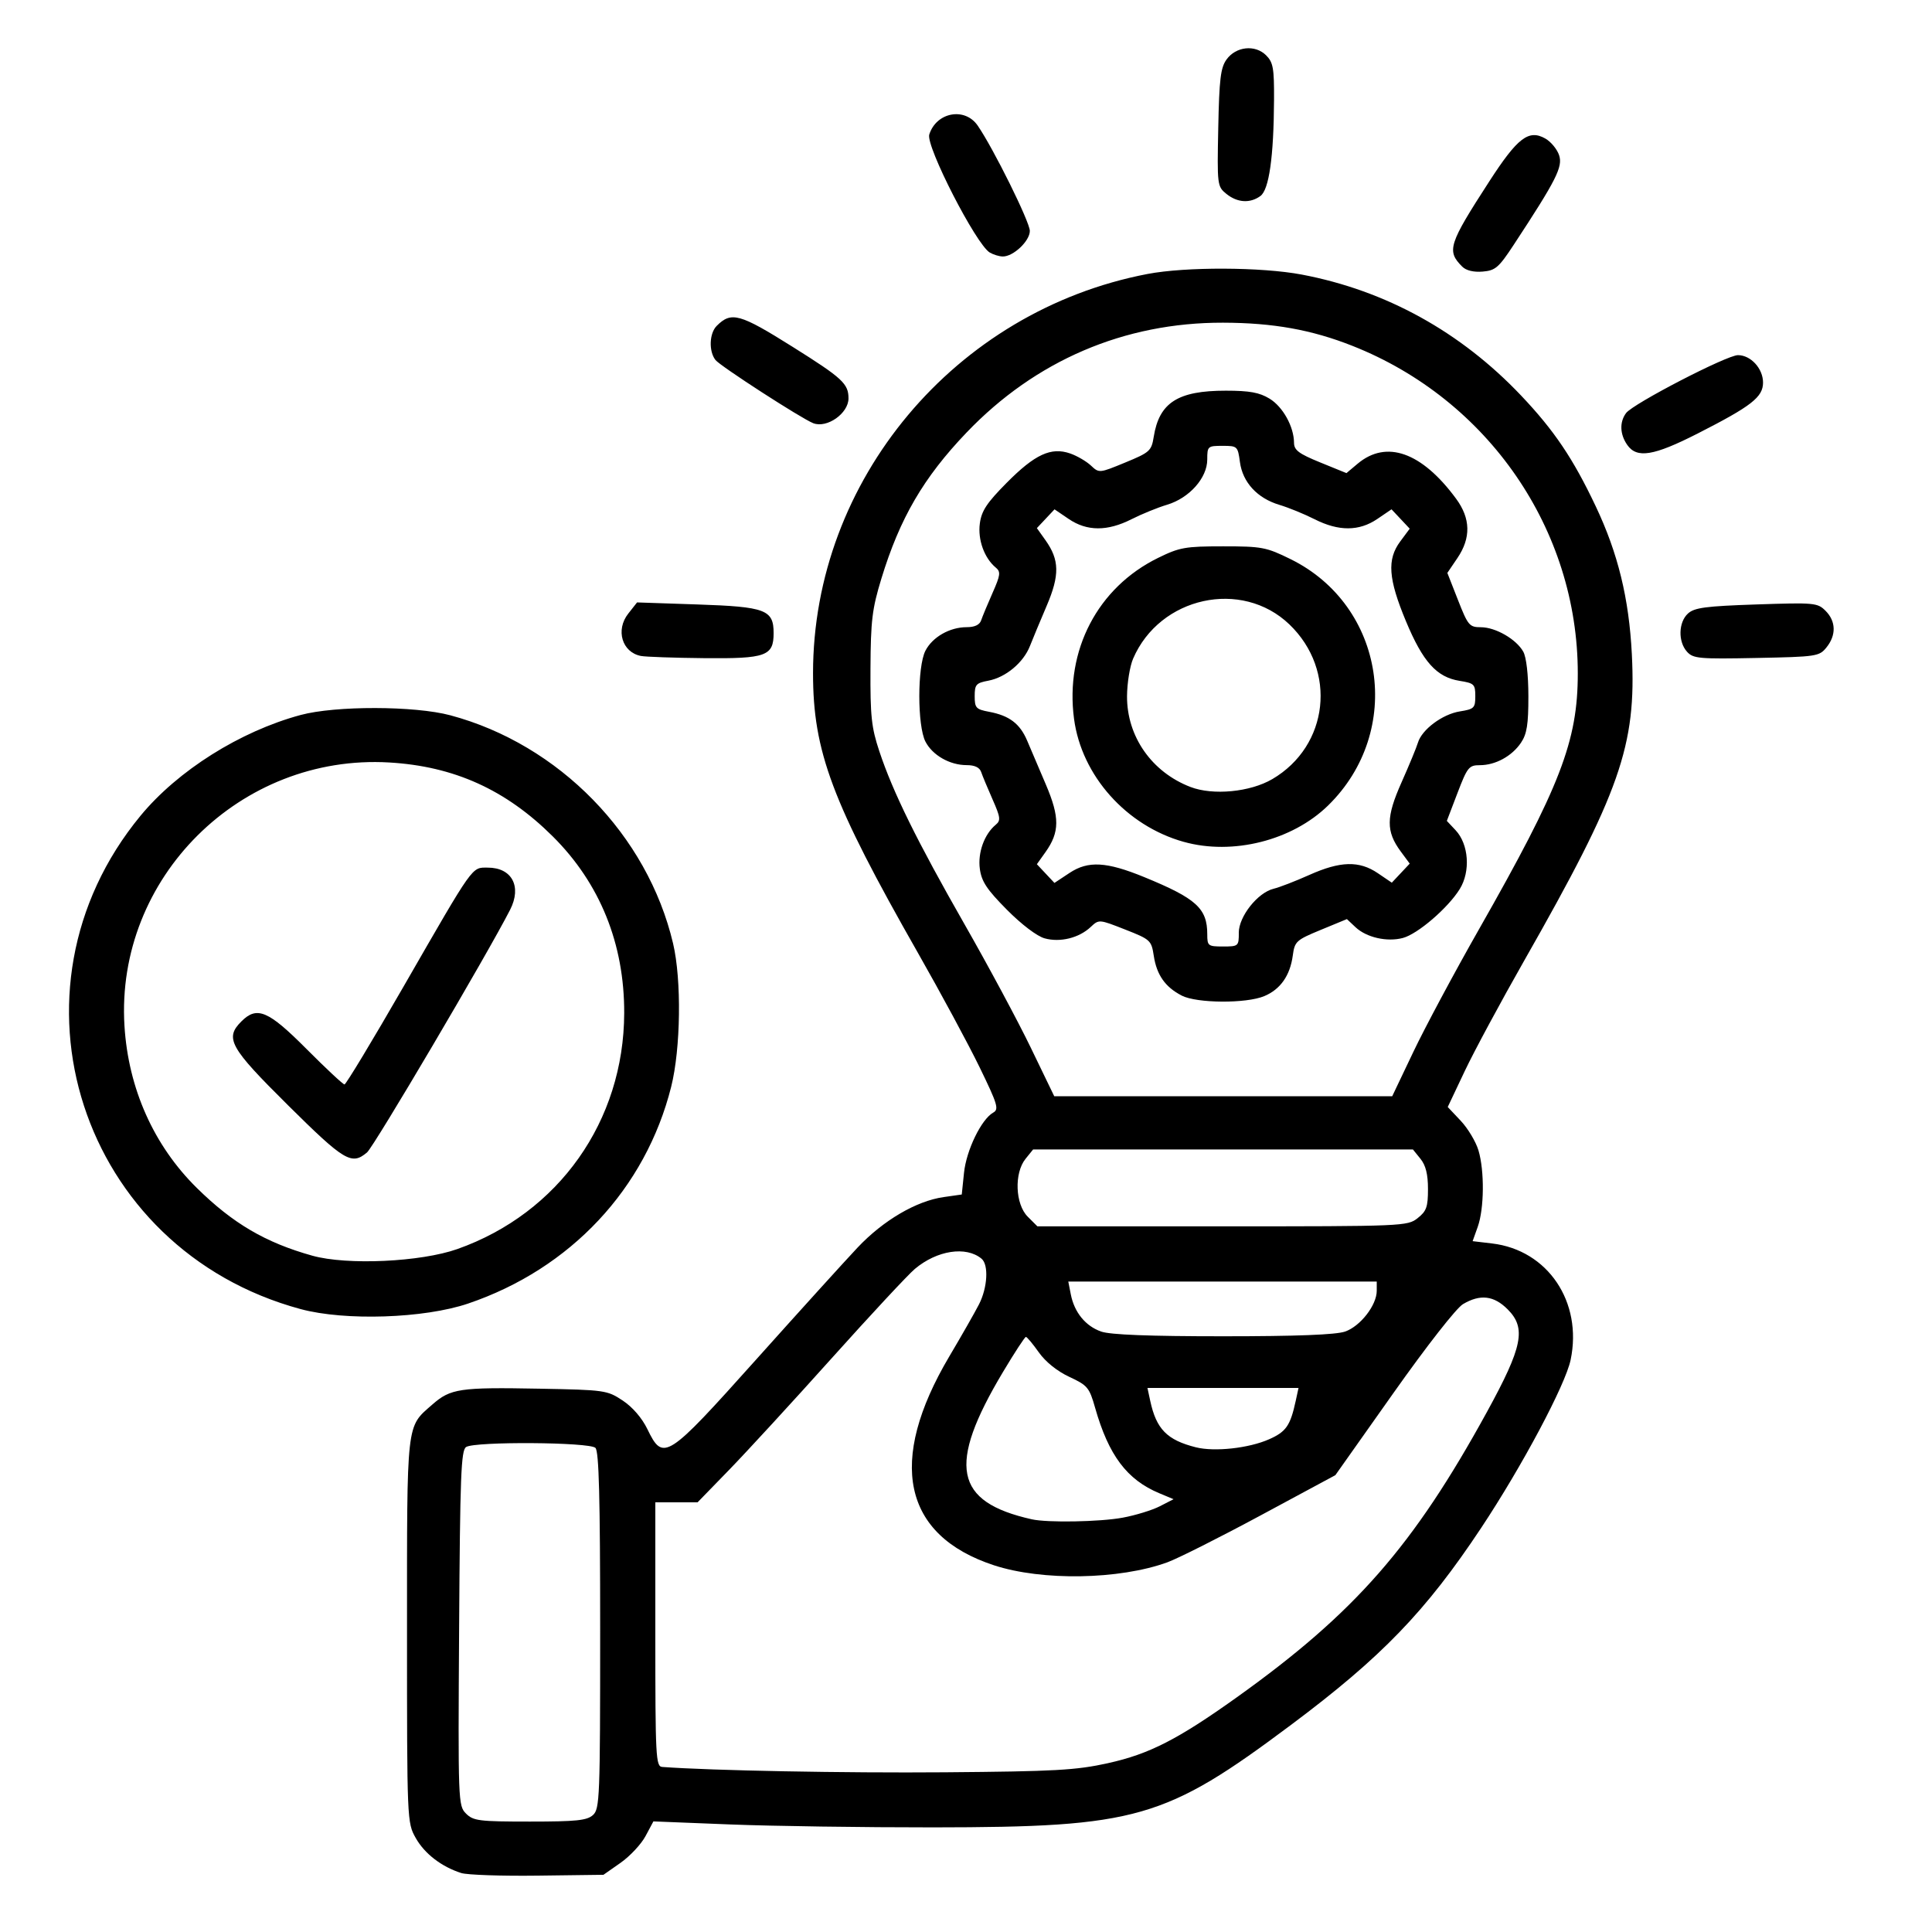 <svg xmlns:dc="http://purl.org/dc/elements/1.1/" xmlns:cc="http://creativecommons.org/ns#" xmlns:rdf="http://www.w3.org/1999/02/22-rdf-syntax-ns#" xmlns:svg="http://www.w3.org/2000/svg" xmlns="http://www.w3.org/2000/svg" id="svg1141" viewBox="0 0 135.467 135.467" height="135.467mm" width="135.467mm"><defs id="defs1135"></defs><g transform="translate(-109.915,-120.499)" id="layer1"><path id="path1253" d="m 142.258,251.832 c -1.385,-0.442 -2.575,-1.358 -3.193,-2.457 -0.608,-1.081 -0.611,-1.17 -0.611,-14.539 0,-14.833 -0.067,-14.238 1.777,-15.856 1.276,-1.12 1.915,-1.215 7.511,-1.11 4.582,0.086 4.745,0.109 5.834,0.83 0.69,0.457 1.354,1.226 1.731,2.004 1.108,2.288 1.347,2.135 7.633,-4.884 3.028,-3.381 6.226,-6.911 7.108,-7.846 1.797,-1.905 4.113,-3.264 6.029,-3.538 l 1.275,-0.182 0.157,-1.522 c 0.164,-1.585 1.218,-3.755 2.05,-4.221 0.412,-0.231 0.307,-0.579 -0.956,-3.177 -0.78,-1.605 -2.724,-5.21 -4.319,-8.011 -6.04,-10.608 -7.361,-14.131 -7.361,-19.622 0,-13.529 9.951,-25.407 23.45,-27.991 2.686,-0.514 7.997,-0.493 10.822,0.042 5.893,1.118 11.134,4.01 15.378,8.484 2.317,2.443 3.645,4.414 5.232,7.765 1.56,3.294 2.332,6.453 2.531,10.364 0.326,6.413 -0.818,9.674 -7.537,21.473 -1.642,2.884 -3.523,6.377 -4.179,7.762 l -1.193,2.519 0.911,0.966 c 0.501,0.532 1.061,1.465 1.243,2.074 0.43,1.435 0.405,4.089 -0.051,5.364 l -0.358,1.003 1.366,0.162 c 3.903,0.462 6.356,4.099 5.506,8.16 -0.368,1.759 -3.404,7.461 -6.273,11.784 -3.887,5.856 -6.975,9.057 -13.308,13.793 -8.869,6.632 -10.815,7.191 -25.108,7.205 -4.865,0.004 -11.27,-0.088 -14.235,-0.205 l -5.39,-0.214 -0.553,1.033 c -0.304,0.568 -1.092,1.41 -1.751,1.872 l -1.198,0.839 -4.606,0.059 c -2.533,0.033 -4.947,-0.05 -5.362,-0.182 z m 9.234,-4.066 c 0.475,-0.43 0.505,-1.198 0.505,-12.936 0,-9.337 -0.084,-12.562 -0.332,-12.81 -0.406,-0.406 -8.435,-0.46 -9.066,-0.061 -0.357,0.225 -0.425,2.002 -0.492,12.702 -0.076,12.185 -0.066,12.452 0.484,13.001 0.511,0.511 0.91,0.561 4.478,0.561 3.257,0 4.002,-0.077 4.422,-0.457 z m 36.119,-3.641 c 2.877,-0.632 4.902,-1.668 9.026,-4.615 8.284,-5.92 12.376,-10.589 17.546,-20.022 2.499,-4.56 2.762,-5.866 1.443,-7.184 -0.966,-0.966 -1.921,-1.077 -3.127,-0.365 -0.466,0.275 -2.53,2.913 -4.88,6.236 l -4.072,5.759 -5.231,2.816 c -2.877,1.549 -5.826,3.032 -6.553,3.296 -3.367,1.221 -8.787,1.312 -12.158,0.205 -6.387,-2.099 -7.493,-7.276 -3.128,-14.642 0.856,-1.444 1.793,-3.087 2.082,-3.651 0.601,-1.171 0.691,-2.778 0.179,-3.203 -1.086,-0.901 -3.125,-0.588 -4.679,0.72 -0.476,0.401 -3.1,3.22 -5.832,6.264 -2.731,3.045 -5.963,6.562 -7.182,7.817 l -2.216,2.28 h -1.482 -1.482 v 9.26 c 0,8.621 0.033,9.262 0.484,9.296 3.425,0.255 12.779,0.432 19.832,0.375 7.726,-0.063 9.172,-0.144 11.428,-0.64 z m 1.022,-17.21 c 0.899,-0.166 2.07,-0.526 2.602,-0.799 l 0.968,-0.497 -1.001,-0.418 c -2.27,-0.948 -3.553,-2.657 -4.503,-6 -0.402,-1.414 -0.528,-1.565 -1.808,-2.161 -0.853,-0.397 -1.666,-1.052 -2.14,-1.722 -0.42,-0.595 -0.827,-1.08 -0.903,-1.079 -0.076,0.001 -0.8,1.11 -1.609,2.465 -3.919,6.56 -3.42,9.105 2.024,10.325 1.102,0.247 4.773,0.181 6.369,-0.114 z m 10.263,-5.495 c 1.2,-0.531 1.493,-0.953 1.873,-2.702 l 0.195,-0.898 h -5.296 -5.296 l 0.193,0.898 c 0.428,1.989 1.177,2.752 3.201,3.262 1.308,0.33 3.71,0.067 5.128,-0.56 z m 5.332,-7.555 c 1.07,-0.369 2.221,-1.85 2.221,-2.858 v -0.65 h -10.814 -10.814 l 0.176,0.898 c 0.248,1.265 1.031,2.225 2.13,2.61 0.642,0.225 3.364,0.33 8.543,0.33 5.17,0 7.907,-0.106 8.559,-0.33 z m 5.086,-7.951 c 0.624,-0.491 0.728,-0.784 0.728,-2.042 0,-1.035 -0.156,-1.662 -0.528,-2.122 l -0.528,-0.653 h -13.316 -13.316 l -0.528,0.653 c -0.809,0.998 -0.728,3.181 0.15,4.059 l 0.678,0.678 h 12.966 c 12.699,0 12.981,-0.012 13.695,-0.573 z m -0.299,-11.658 c 0.814,-1.71 2.88,-5.57 4.592,-8.578 5.715,-10.041 6.939,-13.211 6.939,-17.963 0,-10.077 -6.274,-19.197 -15.798,-22.964 -2.866,-1.134 -5.565,-1.617 -9.079,-1.626 -6.921,-0.017 -13.151,2.652 -17.983,7.705 -3.017,3.155 -4.677,6.004 -5.972,10.245 -0.647,2.12 -0.745,2.927 -0.763,6.301 -0.018,3.346 0.066,4.131 0.622,5.804 0.954,2.871 2.641,6.296 5.987,12.152 1.647,2.883 3.734,6.77 4.636,8.638 l 1.641,3.396 h 11.848 11.848 z m -16.248,-3.954 c -1.146,-0.59 -1.746,-1.443 -1.95,-2.774 -0.168,-1.096 -0.231,-1.154 -2.01,-1.853 -1.832,-0.72 -1.838,-0.72 -2.418,-0.175 -0.818,0.769 -2.139,1.094 -3.225,0.794 -0.537,-0.148 -1.618,-0.969 -2.652,-2.012 -1.407,-1.42 -1.774,-1.975 -1.893,-2.863 -0.152,-1.136 0.313,-2.426 1.116,-3.092 0.36,-0.298 0.332,-0.519 -0.224,-1.776 -0.349,-0.79 -0.708,-1.653 -0.798,-1.919 -0.109,-0.321 -0.451,-0.484 -1.015,-0.484 -1.186,0 -2.396,-0.69 -2.893,-1.649 -0.573,-1.108 -0.573,-5.268 0,-6.375 0.496,-0.959 1.706,-1.649 2.893,-1.649 0.564,0 0.907,-0.163 1.015,-0.484 0.09,-0.266 0.449,-1.13 0.798,-1.919 0.556,-1.257 0.583,-1.478 0.224,-1.776 -0.803,-0.666 -1.269,-1.957 -1.116,-3.092 0.119,-0.887 0.486,-1.442 1.886,-2.855 1.978,-1.996 3.112,-2.519 4.45,-2.053 0.483,0.168 1.137,0.55 1.454,0.847 0.573,0.538 0.586,0.537 2.405,-0.213 1.727,-0.712 1.839,-0.813 1.999,-1.81 0.386,-2.395 1.692,-3.229 5.055,-3.227 1.67,8.3e-4 2.356,0.126 3.066,0.559 0.935,0.57 1.708,1.964 1.715,3.094 0.003,0.517 0.335,0.766 1.84,1.379 l 1.836,0.748 0.779,-0.655 c 2.021,-1.7 4.501,-0.821 6.909,2.449 1.022,1.388 1.051,2.749 0.09,4.166 l -0.703,1.037 0.747,1.904 c 0.699,1.782 0.802,1.904 1.602,1.905 1.03,0.001 2.483,0.838 2.973,1.712 0.217,0.388 0.358,1.61 0.36,3.124 0.002,1.983 -0.103,2.645 -0.518,3.262 -0.636,0.945 -1.792,1.575 -2.889,1.575 -0.76,0 -0.873,0.141 -1.565,1.953 l -0.746,1.953 0.616,0.656 c 0.921,0.98 1.056,2.883 0.292,4.119 -0.821,1.329 -2.953,3.162 -3.997,3.436 -1.109,0.292 -2.547,-0.036 -3.312,-0.755 l -0.606,-0.57 -1.827,0.754 c -1.733,0.715 -1.834,0.807 -1.968,1.801 -0.19,1.407 -0.869,2.373 -2,2.846 -1.27,0.531 -4.73,0.508 -5.792,-0.039 z m 4.008,-4.397 c 0,-1.146 1.329,-2.823 2.449,-3.091 0.401,-0.096 1.524,-0.53 2.495,-0.965 2.18,-0.976 3.5,-1.01 4.805,-0.125 l 0.981,0.666 0.628,-0.668 0.628,-0.668 -0.623,-0.843 c -1.05,-1.42 -1.04,-2.412 0.049,-4.854 0.533,-1.197 1.051,-2.45 1.151,-2.786 0.274,-0.918 1.717,-1.995 2.938,-2.19 1.003,-0.16 1.084,-0.241 1.084,-1.07 0,-0.832 -0.079,-0.909 -1.105,-1.073 -1.605,-0.257 -2.57,-1.33 -3.757,-4.178 -1.241,-2.979 -1.339,-4.333 -0.402,-5.595 l 0.665,-0.896 -0.638,-0.679 -0.638,-0.679 -0.996,0.677 c -1.278,0.869 -2.708,0.874 -4.401,0.017 -0.717,-0.363 -1.826,-0.816 -2.465,-1.007 -1.55,-0.463 -2.576,-1.577 -2.767,-3.001 -0.149,-1.109 -0.178,-1.136 -1.222,-1.136 -1.036,0 -1.069,0.03 -1.069,0.958 0,1.291 -1.256,2.704 -2.82,3.172 -0.653,0.195 -1.775,0.652 -2.492,1.015 -1.693,0.857 -3.123,0.851 -4.401,-0.017 l -0.996,-0.677 -0.619,0.659 -0.619,0.659 0.601,0.844 c 0.987,1.386 1.006,2.453 0.085,4.607 -0.449,1.05 -0.976,2.316 -1.171,2.813 -0.456,1.166 -1.701,2.205 -2.916,2.433 -0.863,0.162 -0.959,0.271 -0.959,1.086 0,0.823 0.092,0.923 1.008,1.095 1.418,0.266 2.162,0.829 2.67,2.021 0.241,0.567 0.832,1.952 1.312,3.078 0.98,2.298 0.974,3.337 -0.029,4.745 l -0.601,0.844 0.616,0.656 0.616,0.656 1.062,-0.703 c 1.303,-0.862 2.586,-0.79 5.232,0.294 3.654,1.497 4.422,2.194 4.422,4.01 0,0.814 0.054,0.856 1.106,0.856 1.077,0 1.106,-0.025 1.106,-0.958 z m -3.863,-6.378 c -4.027,-1.129 -7.16,-4.644 -7.688,-8.625 -0.638,-4.807 1.657,-9.205 5.888,-11.282 1.513,-0.743 1.905,-0.813 4.563,-0.813 2.722,0 3.025,0.057 4.733,0.898 6.632,3.265 7.969,12.057 2.628,17.275 -2.514,2.457 -6.695,3.508 -10.124,2.546 z m 6.213,-4.398 c 3.972,-2.328 4.557,-7.629 1.198,-10.849 -3.343,-3.204 -9.09,-1.943 -10.958,2.405 -0.229,0.532 -0.42,1.716 -0.425,2.631 -0.015,2.821 1.733,5.322 4.449,6.364 1.581,0.607 4.187,0.356 5.735,-0.551 z m -68.129,37.16 c -15.442,-4.17 -21.338,-22.335 -11.227,-34.593 2.615,-3.17 6.98,-5.918 11.222,-7.063 2.443,-0.66 8.004,-0.649 10.503,0.021 7.622,2.042 13.823,8.394 15.616,15.999 0.602,2.554 0.538,7.372 -0.133,10.046 -1.795,7.15 -7.055,12.765 -14.239,15.202 -3.078,1.044 -8.633,1.228 -11.741,0.388 z m 10.997,-4.213 c 7.105,-2.518 11.668,-8.975 11.69,-16.544 0.015,-4.856 -1.699,-9.094 -5.007,-12.385 -3.296,-3.278 -6.923,-4.919 -11.467,-5.185 -10.442,-0.613 -19.199,8.092 -18.567,18.456 0.268,4.399 2.05,8.395 5.071,11.373 2.531,2.495 4.821,3.838 8.107,4.755 2.436,0.68 7.604,0.441 10.174,-0.47 z M 130.114,198 c -4.103,-4.065 -4.456,-4.701 -3.27,-5.886 1.091,-1.091 1.883,-0.755 4.561,1.935 1.362,1.368 2.561,2.488 2.665,2.488 0.104,0 1.961,-3.078 4.128,-6.841 4.998,-8.68 4.773,-8.361 5.921,-8.361 1.695,0 2.396,1.326 1.563,2.956 -1.597,3.126 -9.545,16.602 -10.033,17.015 -1.081,0.912 -1.581,0.613 -5.534,-3.304 z m 24.736,-31.508 c -1.32,-0.257 -1.786,-1.821 -0.884,-2.967 l 0.618,-0.786 4.245,0.143 c 4.763,0.16 5.33,0.373 5.33,2.006 0,1.61 -0.529,1.801 -4.859,1.759 -2.116,-0.021 -4.119,-0.09 -4.45,-0.155 z m 73.355,-0.295 c -0.639,-0.706 -0.604,-2.073 0.069,-2.682 0.453,-0.41 1.241,-0.514 4.799,-0.634 4.078,-0.137 4.281,-0.118 4.847,0.448 0.732,0.732 0.756,1.708 0.063,2.565 -0.508,0.629 -0.688,0.656 -4.916,0.74 -4.019,0.08 -4.428,0.043 -4.862,-0.436 z m -4.19,-14.5 c -0.52,-0.742 -0.552,-1.603 -0.085,-2.233 0.49,-0.66 7.062,-4.063 7.847,-4.063 0.898,0 1.758,0.94 1.758,1.921 0,1.021 -0.81,1.652 -4.58,3.572 -3.095,1.576 -4.266,1.766 -4.94,0.803 z m -57.077,-1.524 c -0.82,-0.318 -6.526,-4.006 -6.857,-4.433 -0.479,-0.616 -0.432,-1.871 0.088,-2.392 1.024,-1.024 1.608,-0.863 5.335,1.478 3.486,2.189 3.905,2.577 3.905,3.608 0,1.05 -1.509,2.112 -2.471,1.739 z m 45.505,-10.978 c -1.106,-1.106 -0.963,-1.558 1.9,-5.982 1.981,-3.062 2.76,-3.658 3.925,-3.001 0.392,0.221 0.827,0.748 0.968,1.171 0.271,0.814 -0.195,1.734 -3.181,6.279 -1.054,1.604 -1.287,1.806 -2.181,1.88 -0.632,0.053 -1.159,-0.075 -1.431,-0.347 z m -33.125,-0.987 c -0.956,-0.558 -4.501,-7.471 -4.245,-8.278 0.497,-1.567 2.489,-1.937 3.392,-0.629 1.097,1.589 3.659,6.762 3.659,7.389 0,0.71 -1.164,1.807 -1.903,1.793 -0.246,-0.004 -0.652,-0.128 -0.903,-0.275 z m 16.588,-4.115 c -0.64,-0.518 -0.651,-0.606 -0.57,-4.63 0.069,-3.421 0.165,-4.216 0.58,-4.792 0.661,-0.919 2.008,-1.061 2.776,-0.293 0.495,0.495 0.567,0.902 0.555,3.126 -0.022,3.993 -0.348,6.295 -0.955,6.738 -0.723,0.529 -1.618,0.473 -2.386,-0.149 z" style="fill:#000000;stroke-width:0.276"></path></g></svg>